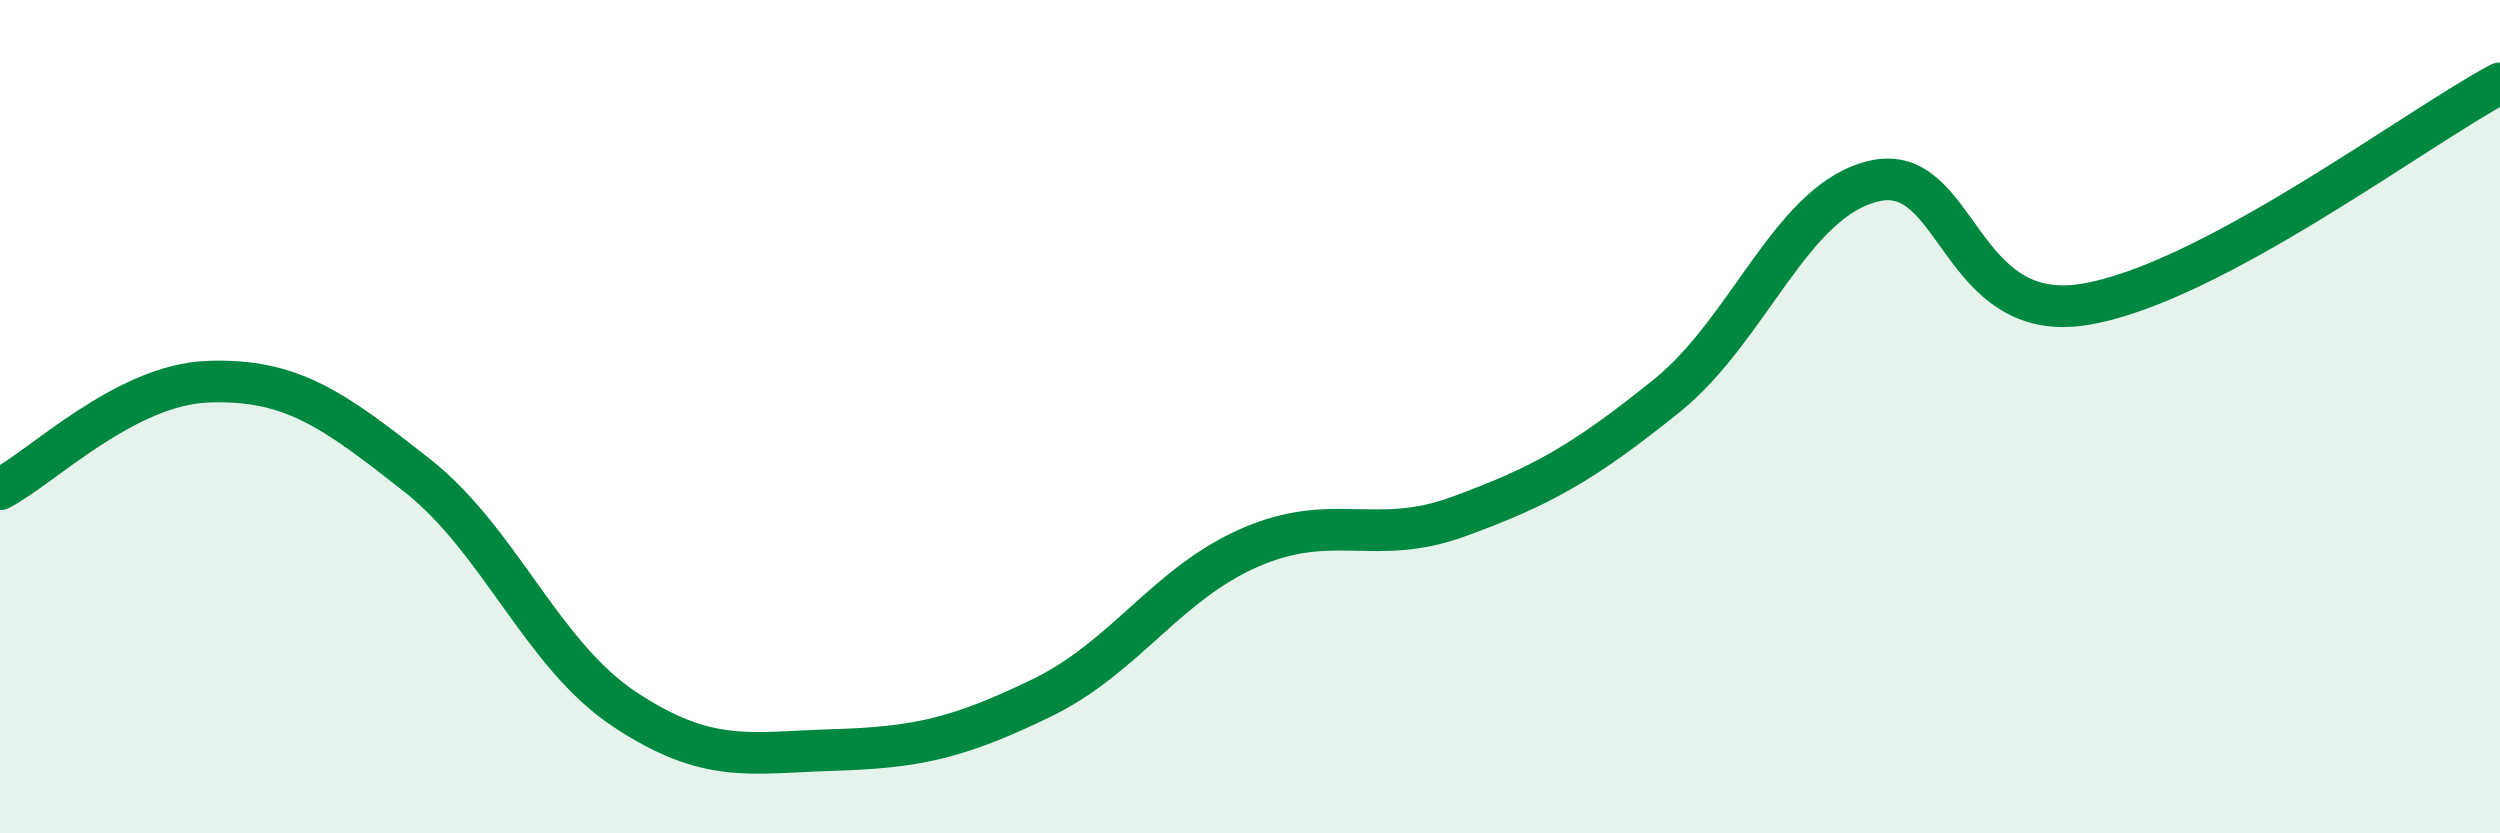 
    <svg width="60" height="20" viewBox="0 0 60 20" xmlns="http://www.w3.org/2000/svg">
      <path
        d="M 0,11.74 C 1,11.22 3,9.23 5,9.16 C 7,9.09 8,9.83 10,11.4 C 12,12.97 13,15.71 15,17.03 C 17,18.35 18,18.06 20,18 C 22,17.94 23,17.72 25,16.75 C 27,15.78 28,14.01 30,13.14 C 32,12.27 33,13.13 35,12.4 C 37,11.67 38,11.11 40,9.5 C 42,7.89 43,4.78 45,4.34 C 47,3.9 47,7.78 50,7.31 C 53,6.84 58,3.06 60,2L60 20L0 20Z"
        fill="#008740"
        opacity="0.1"
        stroke-linecap="round"
        stroke-linejoin="round"
      />
      <path
        d="M 0,11.74 C 1,11.22 3,9.23 5,9.16 C 7,9.09 8,9.83 10,11.4 C 12,12.97 13,15.71 15,17.03 C 17,18.35 18,18.06 20,18 C 22,17.94 23,17.72 25,16.75 C 27,15.78 28,14.01 30,13.14 C 32,12.27 33,13.13 35,12.4 C 37,11.67 38,11.11 40,9.5 C 42,7.89 43,4.78 45,4.34 C 47,3.9 47,7.78 50,7.31 C 53,6.84 58,3.06 60,2"
        stroke="#008740"
        stroke-width="1"
        fill="none"
        stroke-linecap="round"
        stroke-linejoin="round"
      />
    </svg>
  